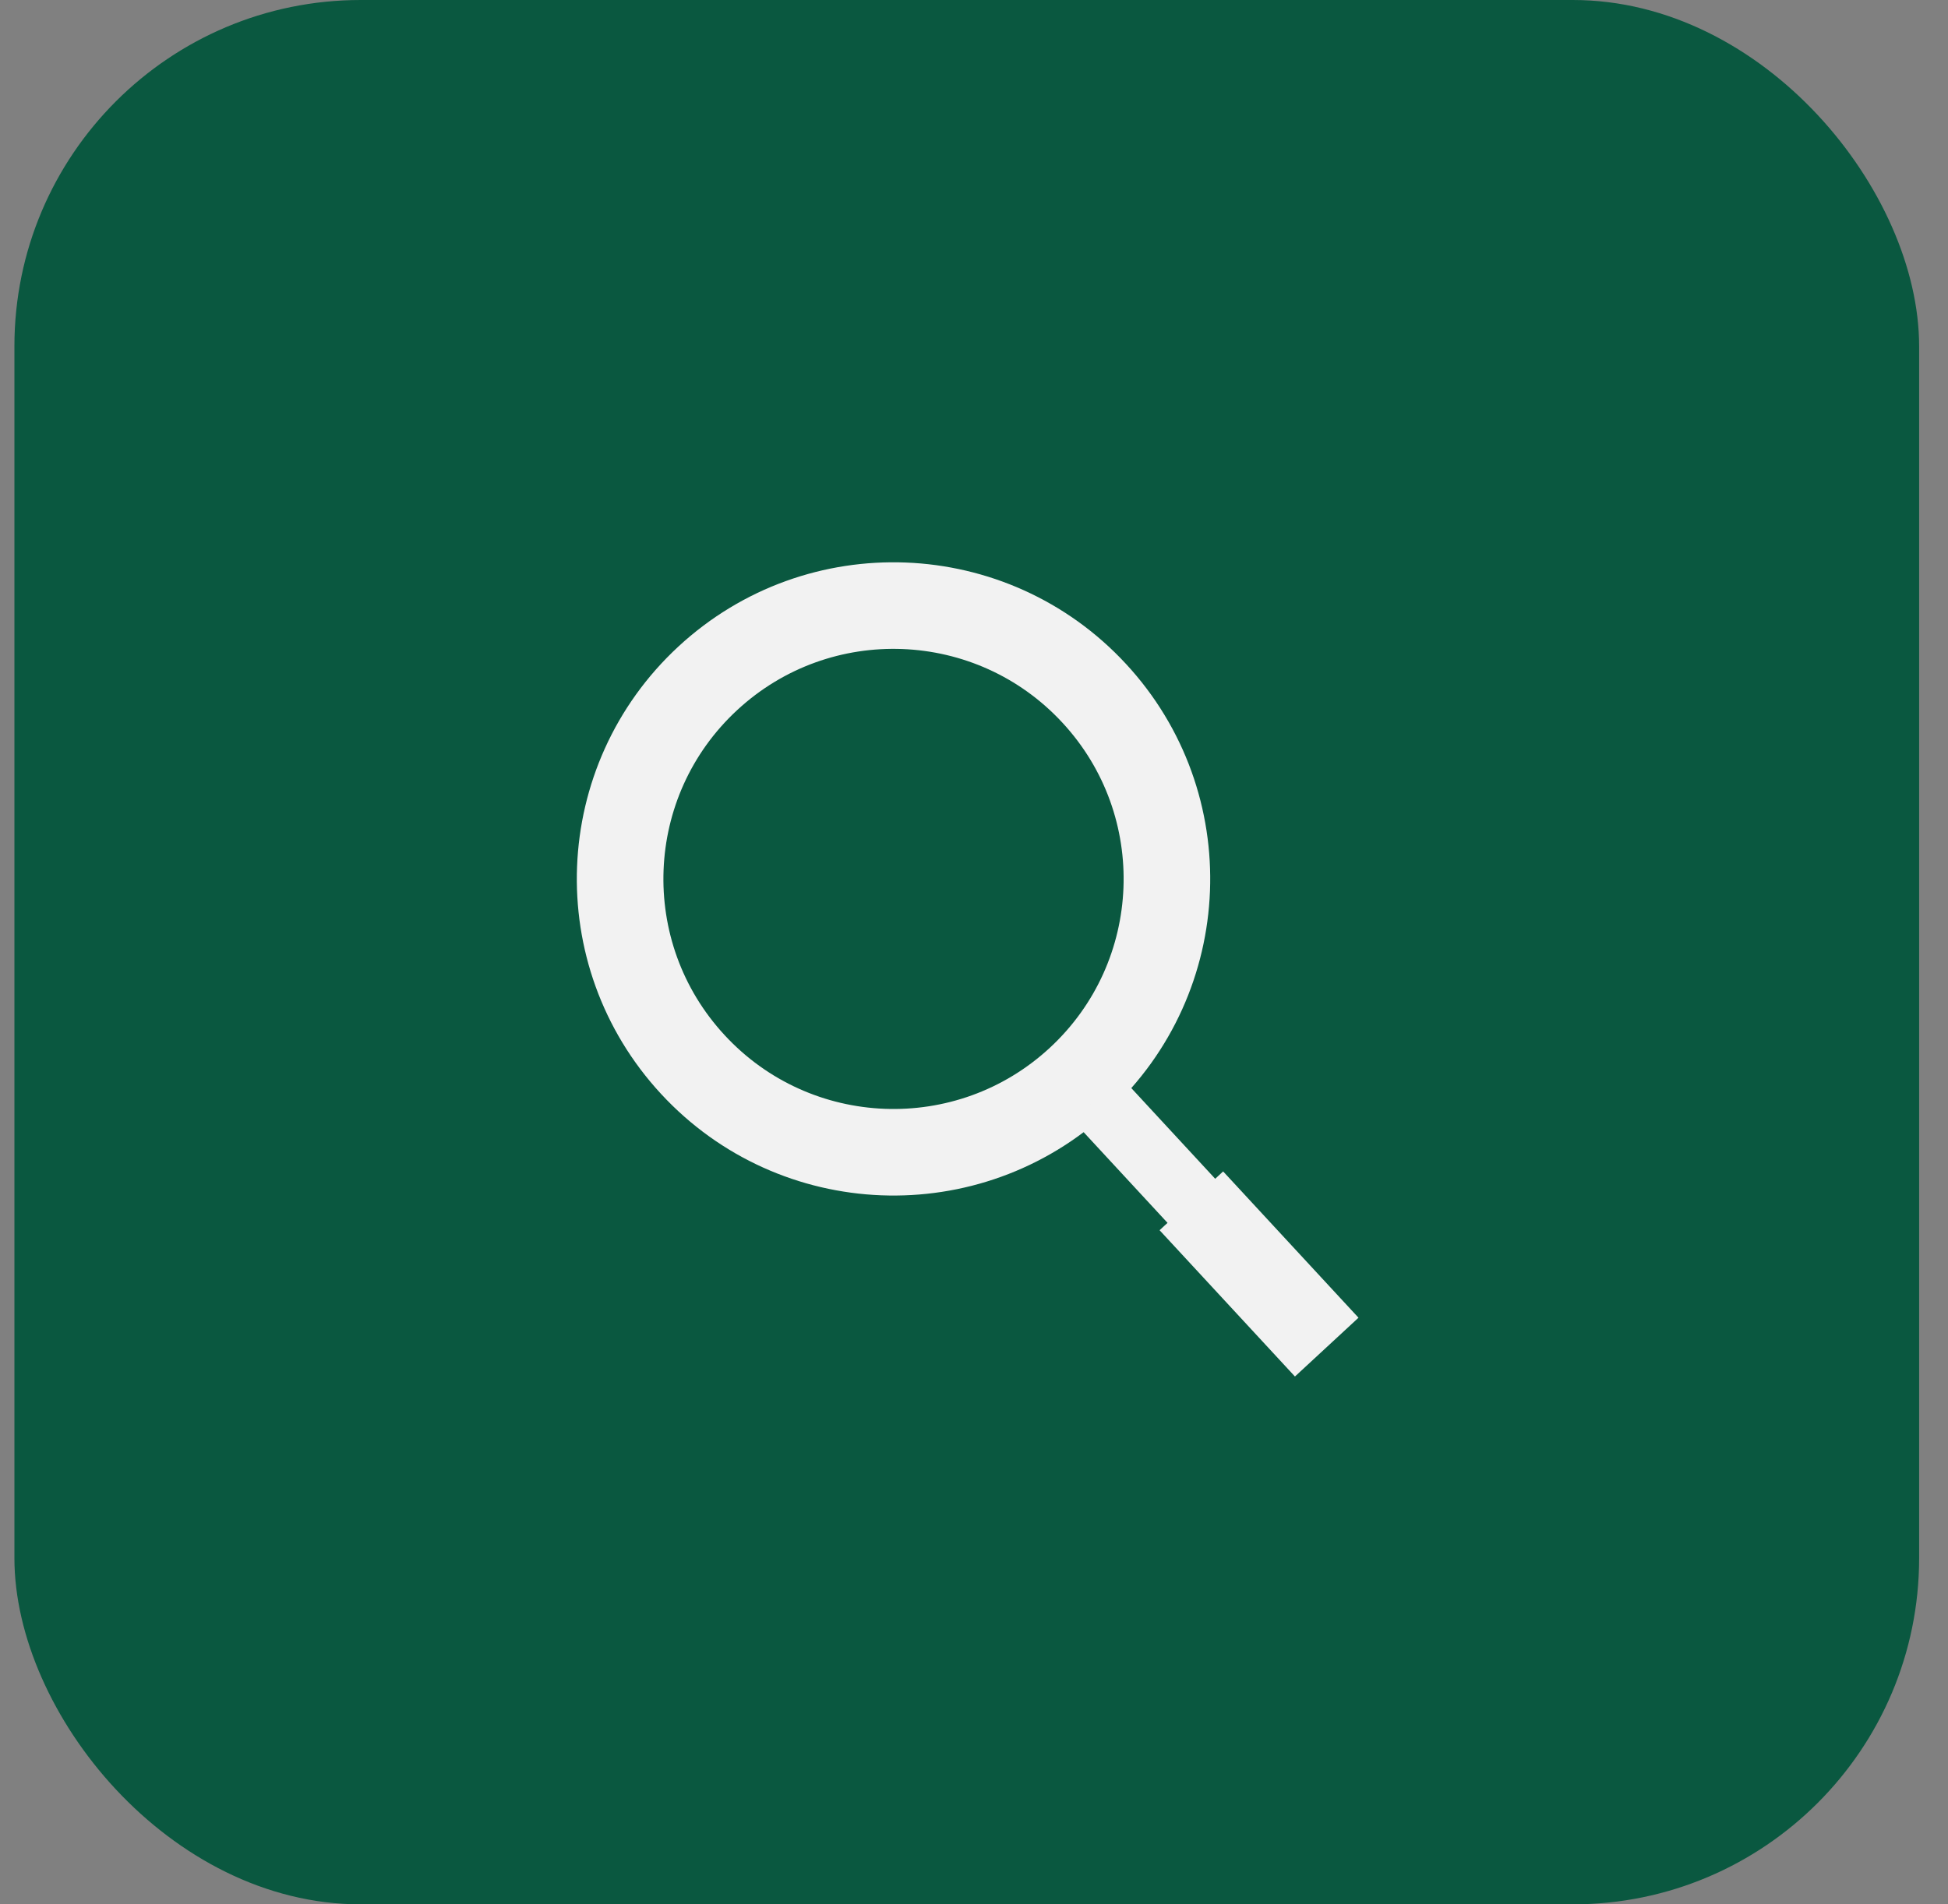 <svg width="45" height="44" viewBox="0 0 45 44" fill="none" xmlns="http://www.w3.org/2000/svg">
<rect x="0" y="0" width="45" height="44" fill="#808080" stroke="none"/>
<rect x="0.333" width="44" height="44" rx="8" fill="#0A5840"/>
<path d="M16.352 15.671C18.912 13.303 22.908 13.458 25.277 16.019C27.646 18.579 27.49 22.575 24.93 24.944C22.369 27.312 18.373 27.157 16.005 24.596C13.636 22.036 13.791 18.04 16.352 15.671Z" stroke="#F2F2F2" stroke-width="2"/>
<path d="M25.332 25.378L30.335 30.787" stroke="#F2F2F2" stroke-width="1.5"/>
<path d="M27.521 27.745L30.648 31.125" stroke="#F2F2F2" stroke-width="2"/>
</svg>
